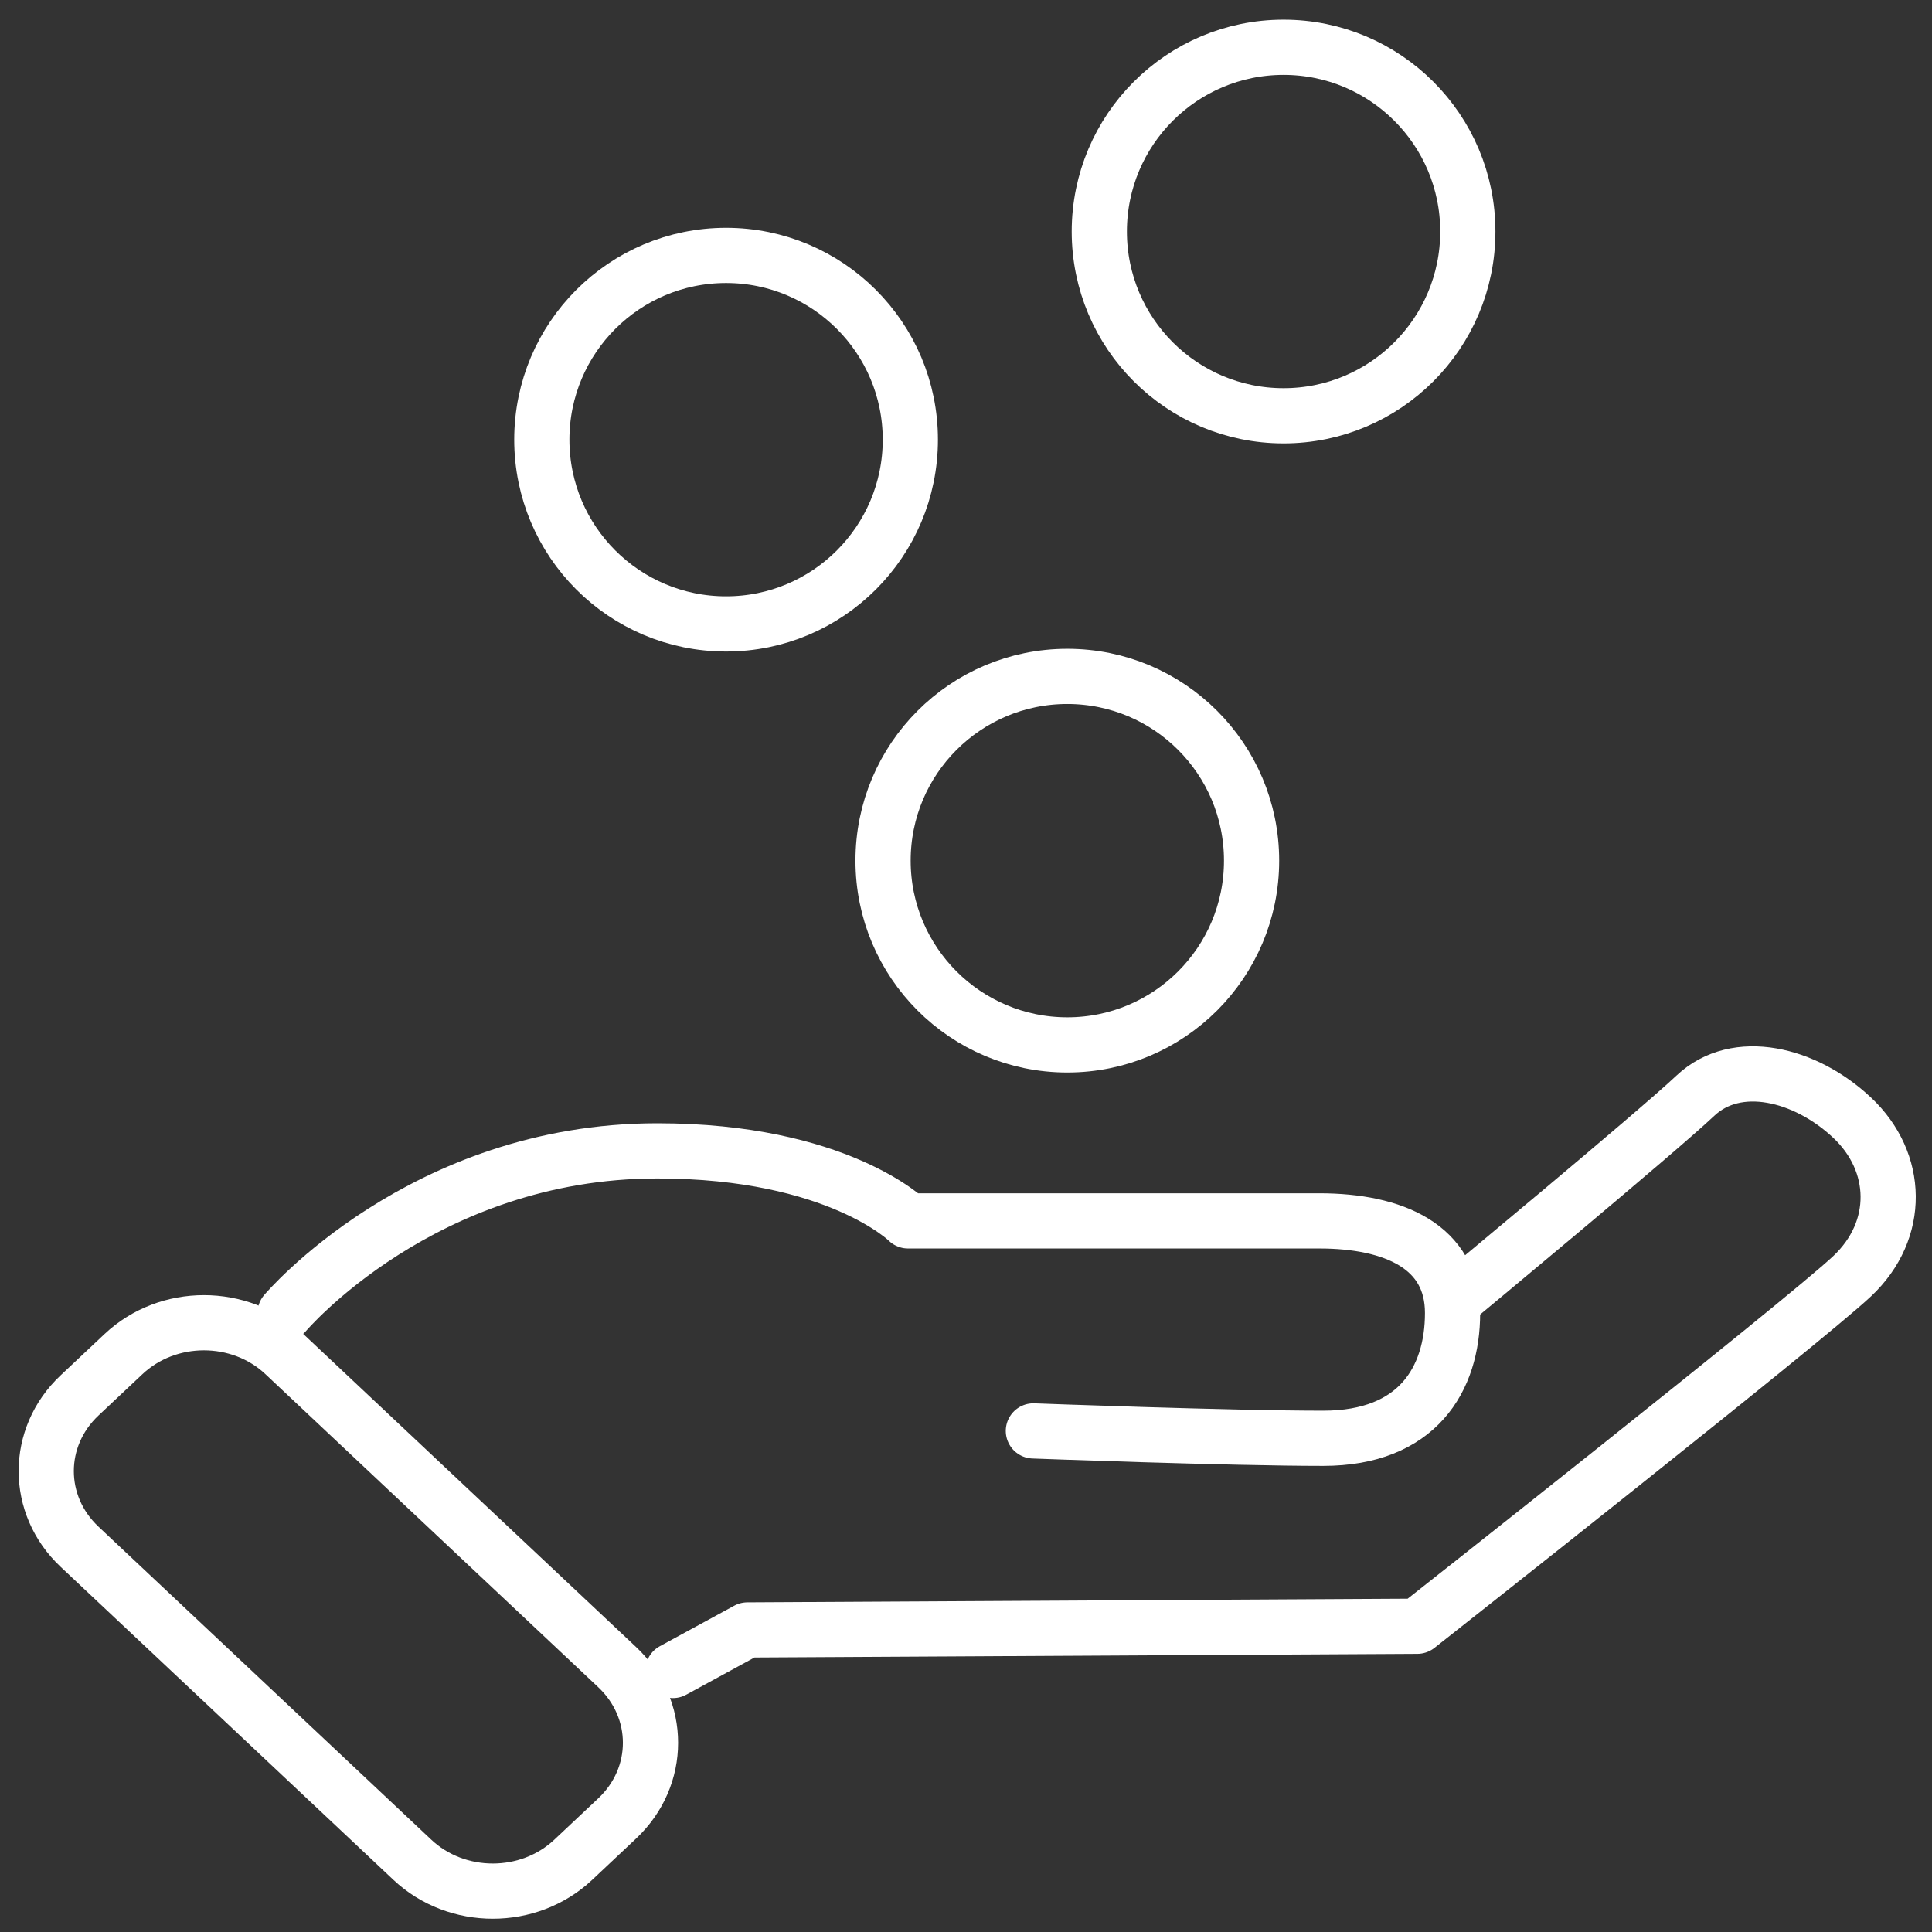 <?xml version="1.0" encoding="UTF-8"?>
<svg xmlns="http://www.w3.org/2000/svg" width="70" height="70" viewBox="0 0 70 70">
  <rect x="0" y="0" width="70" height="70" fill="#333333" stroke="none"/>
  <defs>
    <style>
      .cls-1 {
        stroke-width: 0px;
      }

      .cls-1, .cls-2, .cls-3 {
        fill: none;
      }

      .cls-2 {
        stroke-linecap: round;
        stroke-linejoin: round;
      }

      .cls-2, .cls-3 {
        stroke: #fff;
        stroke-width: 2px;
      }

      .cls-3 {
        stroke-miterlimit: 10;
      }
    </style>
  </defs>
  <g id="Ebene_1" data-name="Ebene 1">
    <rect class="cls-1" width="70" height="70"></rect>
  </g>
  <g id="Ebene_2" data-name="Ebene 2">
    <path class="cls-2" d="m10.33,47.573s4.968-5.875,13.485-5.875c6.529,0,9.084,2.537,9.084,2.537h14.904c2.697,0,4.826.935,4.826,3.338s-1.277,4.539-4.684,4.539-10.504-.267-10.504-.267"></path>
    <path class="cls-2" d="m52.771,47.039s7.168-5.941,8.659-7.343,3.974-.801,5.678.801,1.774,4.072,0,5.741c-1.774,1.669-15.756,12.684-15.756,12.684l-24.272.134-2.697,1.469"></path>
    <path class="cls-2" d="m14.941,67.384l-12.059-11.343c-1.609-1.514-1.609-3.968,0-5.482l1.593-1.498c1.609-1.514,4.219-1.514,5.828,0l12.059,11.343c1.609,1.514,1.609,3.968,0,5.482l-1.593,1.498c-1.609,1.514-4.219,1.514-5.828,0Z"></path>
    <circle class="cls-3" cx="26.307" cy="15.93" r="6.676"></circle>
    <circle class="cls-3" cx="46.506" cy="8.389" r="6.676"></circle>
    <circle class="cls-3" cx="38.671" cy="31.183" r="6.676"></circle>
  </g>
</svg>
